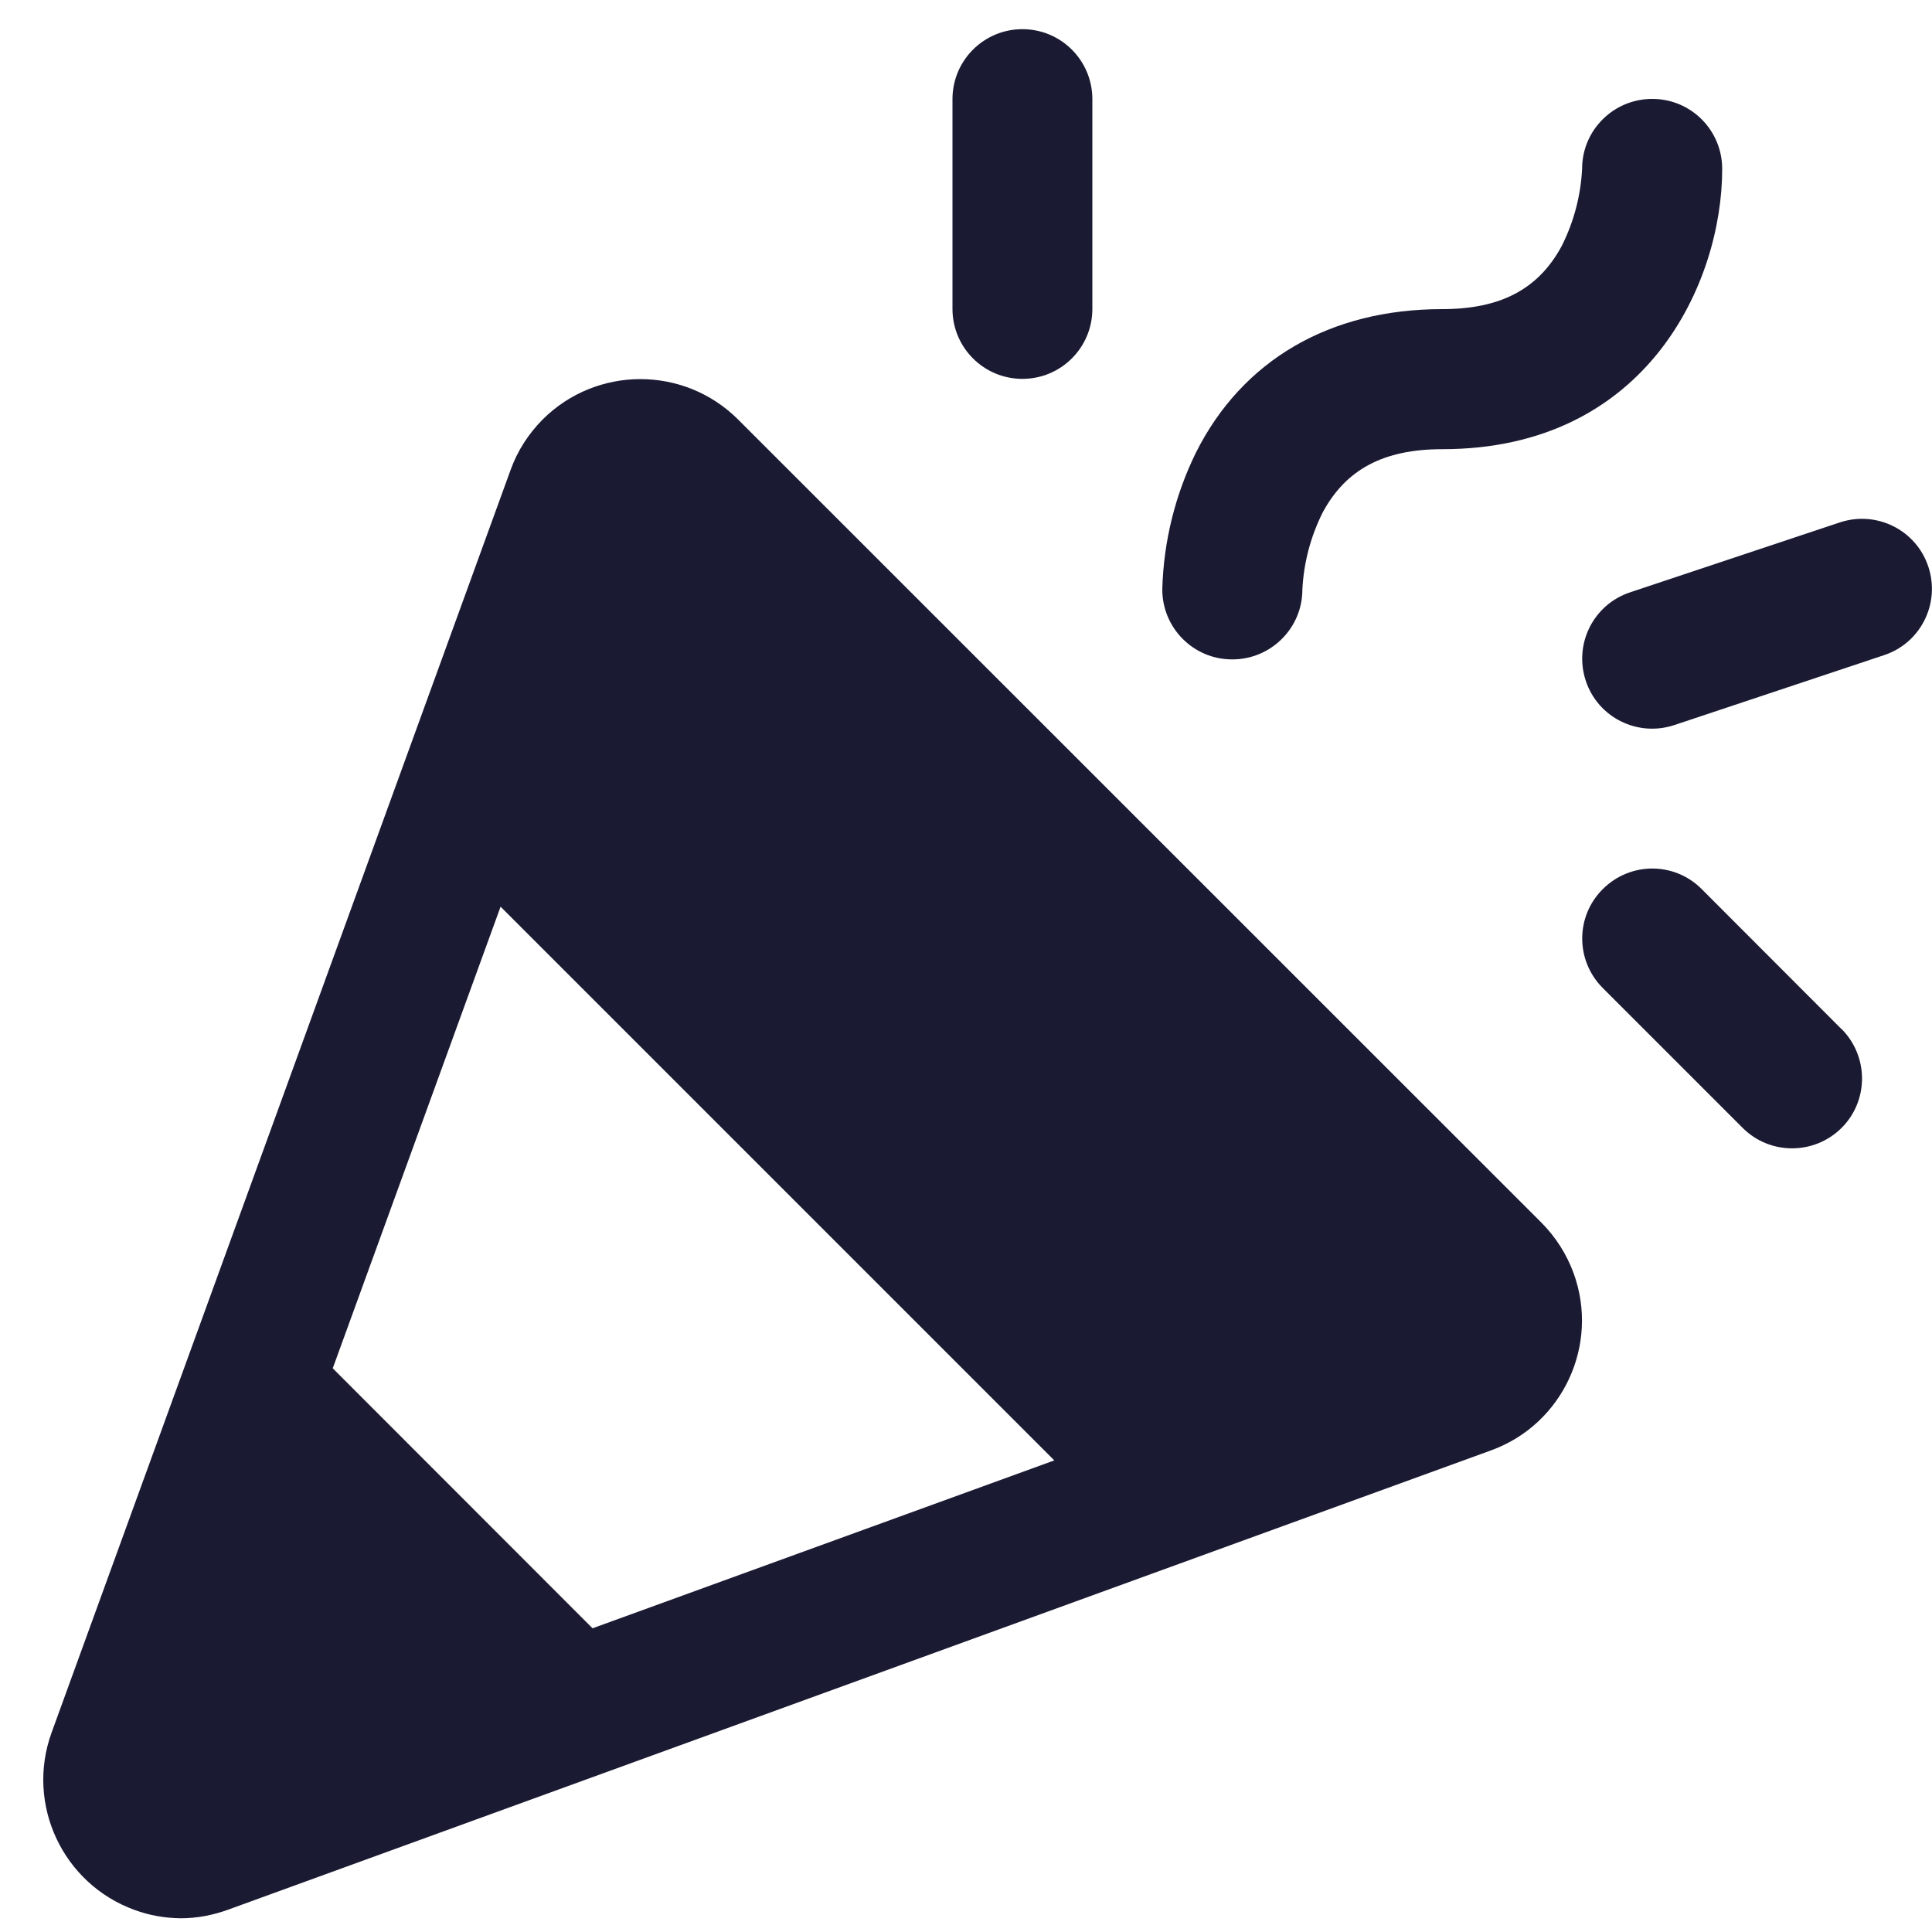 <?xml version="1.0" encoding="UTF-8"?>
<svg xmlns="http://www.w3.org/2000/svg" id="Layer_1" data-name="Layer 1" viewBox="0 0 100 100">
  <defs>
    <style>
      .cls-1 {
        fill: #1a1a33;
        stroke-width: 0px;
      }
    </style>
  </defs>
  <path class="cls-1" d="m38.2,21.71c-2.8-2.79-7.33-2.78-10.12.01-.73.74-1.3,1.62-1.65,2.6L2.67,89.68c-1.35,3.72.58,7.83,4.3,9.18.76.28,1.57.42,2.38.43.84,0,1.68-.16,2.47-.45l65.36-23.77c3.71-1.35,5.62-5.46,4.27-9.17-.36-.98-.92-1.86-1.65-2.6L38.2,21.71Zm-20.98,49.12l8.69-23.9,28.66,28.66-23.9,8.69-13.45-13.46ZM60.16,30.48c.07-2.45.66-4.85,1.74-7.05,2.4-4.79,6.93-7.43,12.75-7.43,3.03,0,4.98-1.04,6.18-3.26.63-1.25.99-2.61,1.06-4.01,0-2,1.64-3.62,3.64-3.61,2,0,3.62,1.63,3.61,3.64,0,5.82-3.86,14.49-14.49,14.49-3.03,0-4.98,1.04-6.18,3.26-.63,1.25-.99,2.61-1.06,4.01,0,2-1.64,3.62-3.64,3.61-2,0-3.62-1.63-3.61-3.64Zm-10.86-14.49V5.13c0-2,1.62-3.62,3.62-3.62s3.62,1.62,3.62,3.62v10.86c0,2-1.62,3.62-3.62,3.62s-3.62-1.62-3.62-3.62Zm46.02,37.27c1.41,1.42,1.41,3.71,0,5.12-1.42,1.41-3.71,1.41-5.12,0h0l-7.24-7.24c-1.42-1.42-1.42-3.71,0-5.12,1.42-1.42,3.71-1.42,5.12,0l7.24,7.25Zm2.2-19.35l-10.86,3.62c-1.9.63-3.95-.39-4.58-2.29-.63-1.9.39-3.95,2.29-4.58l10.86-3.62c1.9-.63,3.95.39,4.58,2.29.63,1.9-.39,3.95-2.29,4.58Z"></path>
</svg>
